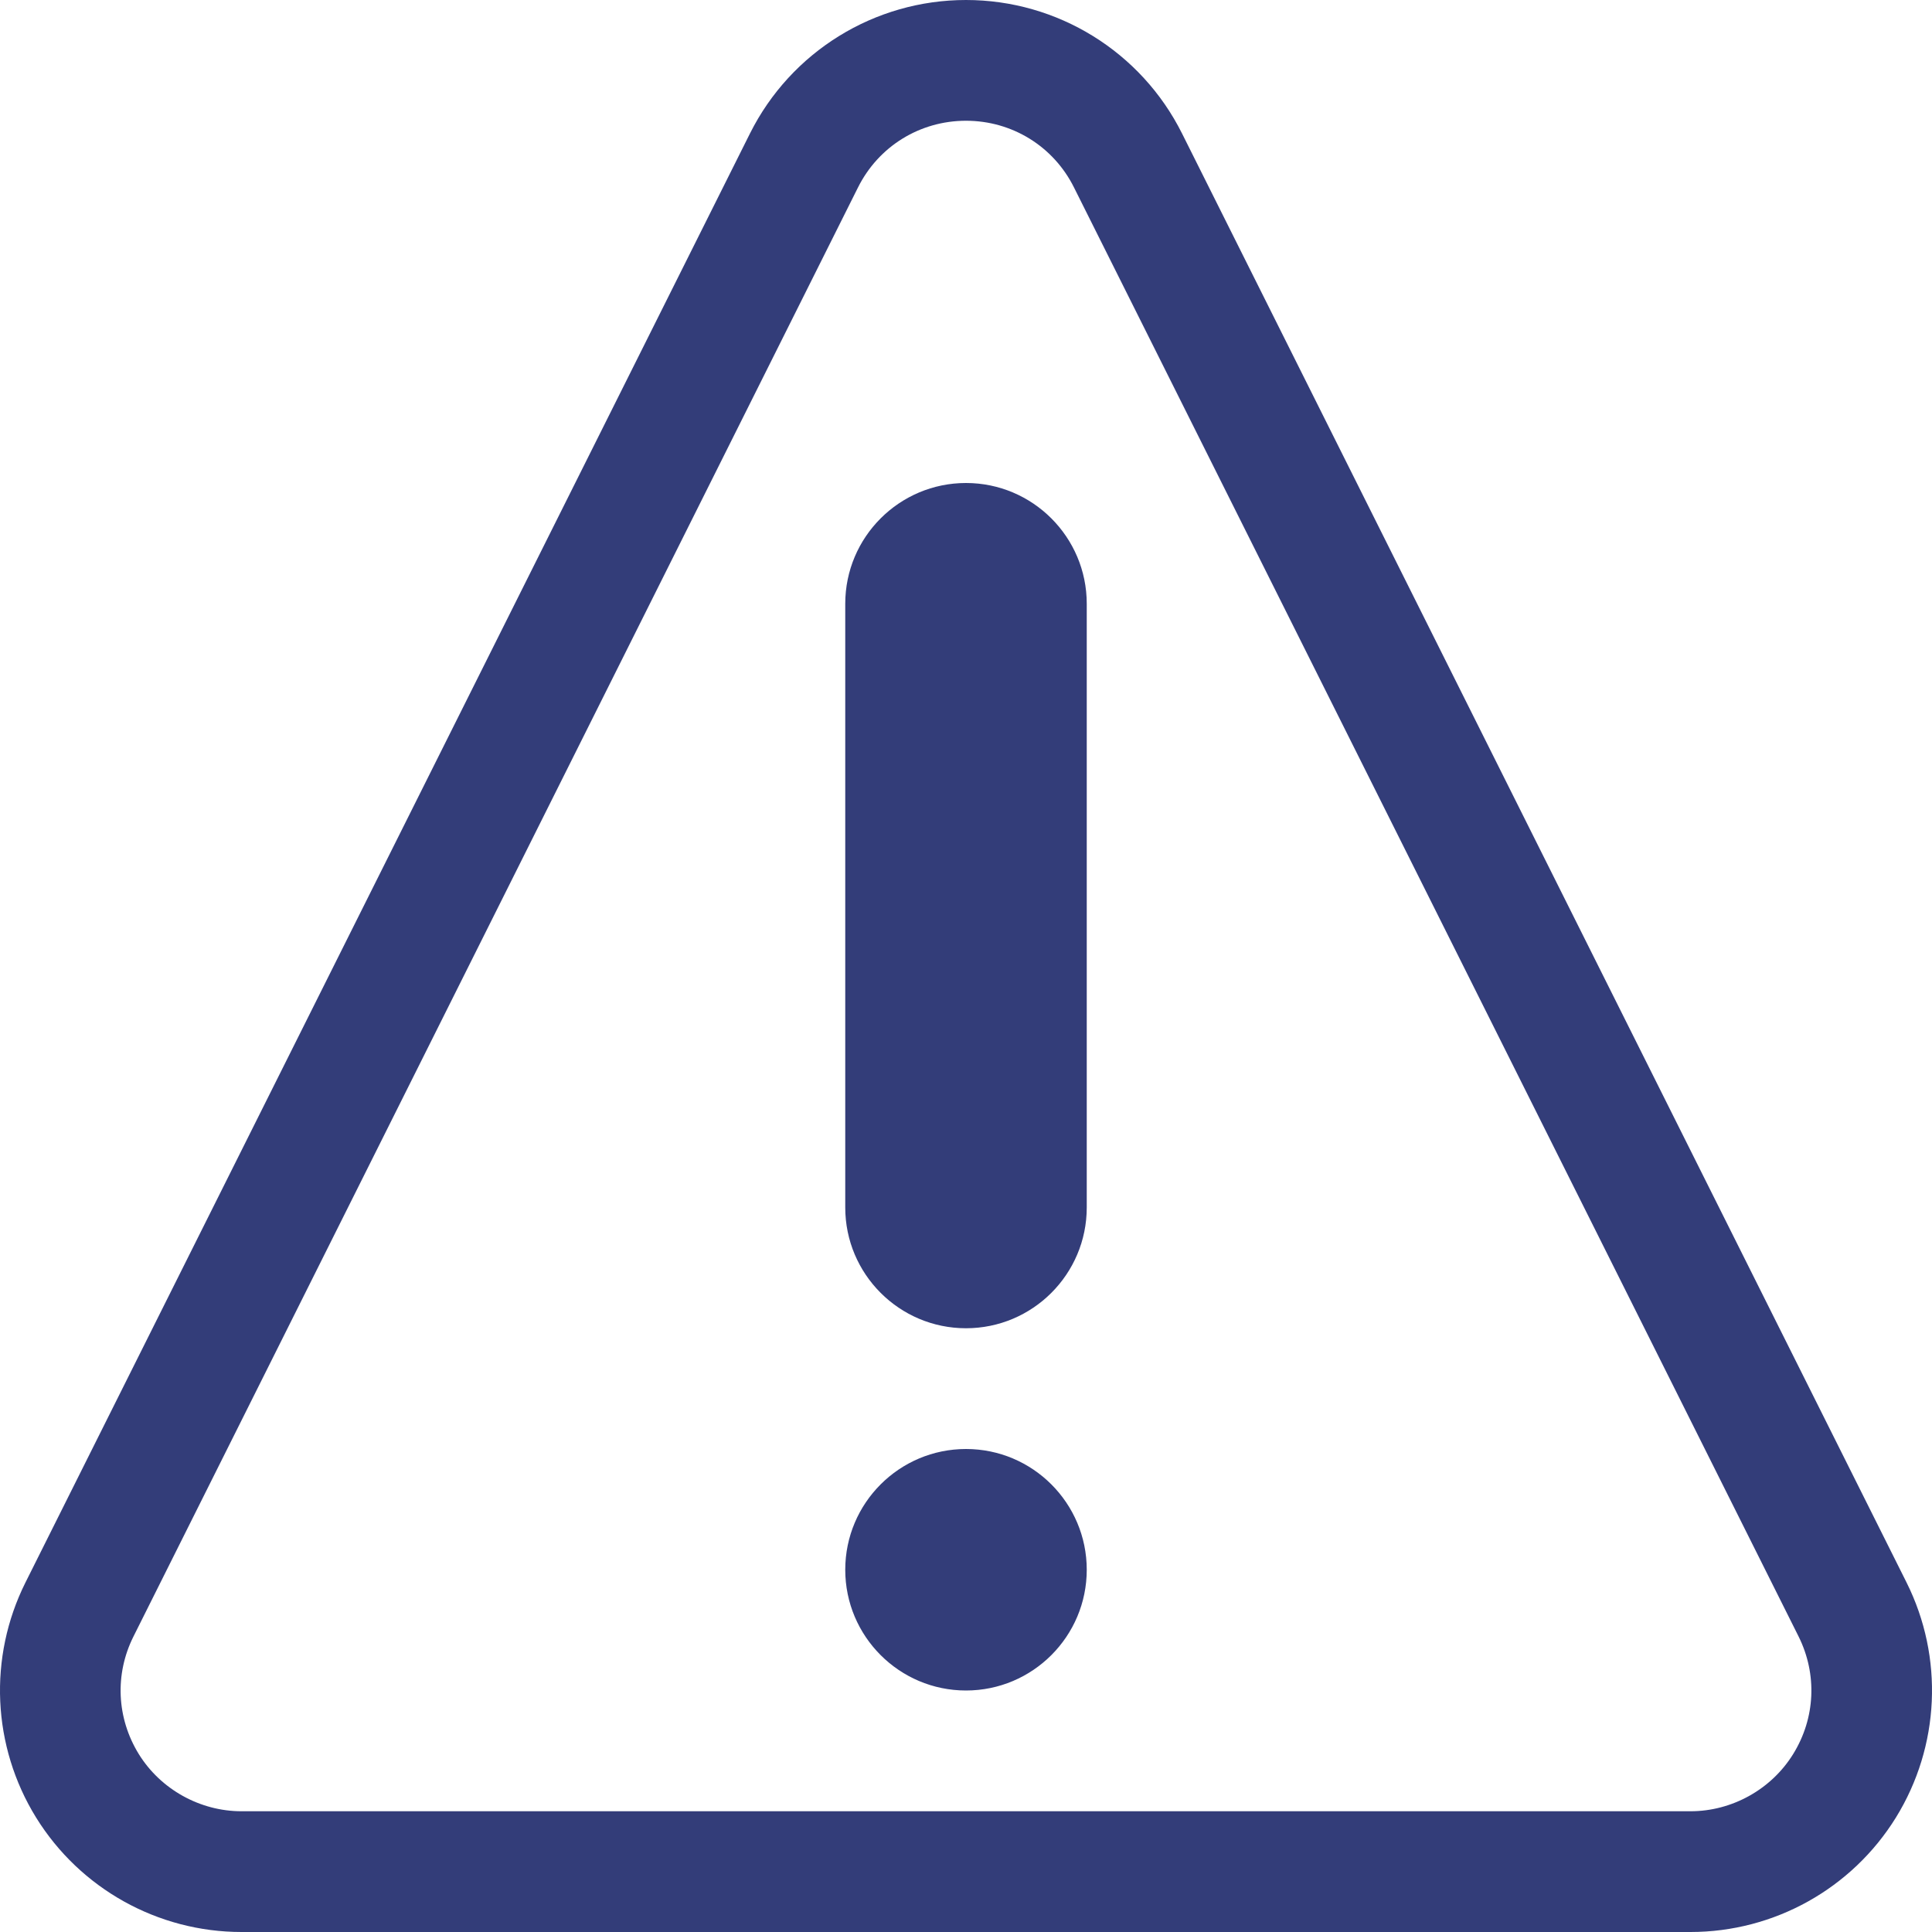 <?xml version="1.0" encoding="UTF-8"?> <svg xmlns="http://www.w3.org/2000/svg" width="240" height="240" viewBox="0 0 240 240" fill="none"> <g clip-path="url(#clip0_102_98)"> <path d="M236.839 196.583L146.837 16.582C141.756 6.416 131.368 0 120 0C108.632 0 98.247 6.416 93.163 16.582L3.162 196.583C-1.483 205.884 -0.984 216.93 4.48 225.776C9.943 234.609 19.598 240 29.998 240H210.002C220.403 240 230.055 234.609 235.521 225.776C240.985 216.928 241.483 205.884 236.839 196.583ZM222.762 217.881C220.052 222.276 215.158 225 210.002 225H29.998C24.842 225 19.948 222.276 17.239 217.896C14.485 213.427 14.235 207.979 16.579 203.291L106.581 23.291C109.131 18.178 114.272 15 120 15C125.728 15 130.87 18.178 133.418 23.291L223.42 203.276C225.763 207.979 225.514 213.428 222.762 217.881ZM120 60C111.722 60 105 66.724 105 75V150C105 158.276 111.724 165 120 165C128.277 165 135 158.276 135 150V75C135 66.724 128.277 60 120 60ZM120 180C111.722 180 105 186.724 105 195C105 203.276 111.724 210 120 210C128.277 210 135 203.276 135 195C135 186.724 128.277 180 120 180Z" fill="#333D79"></path> </g> <defs> <clipPath id="clip0_102_98"> <rect width="60" height="60" fill="white" transform="scale(4)"></rect> </clipPath> </defs> </svg> 